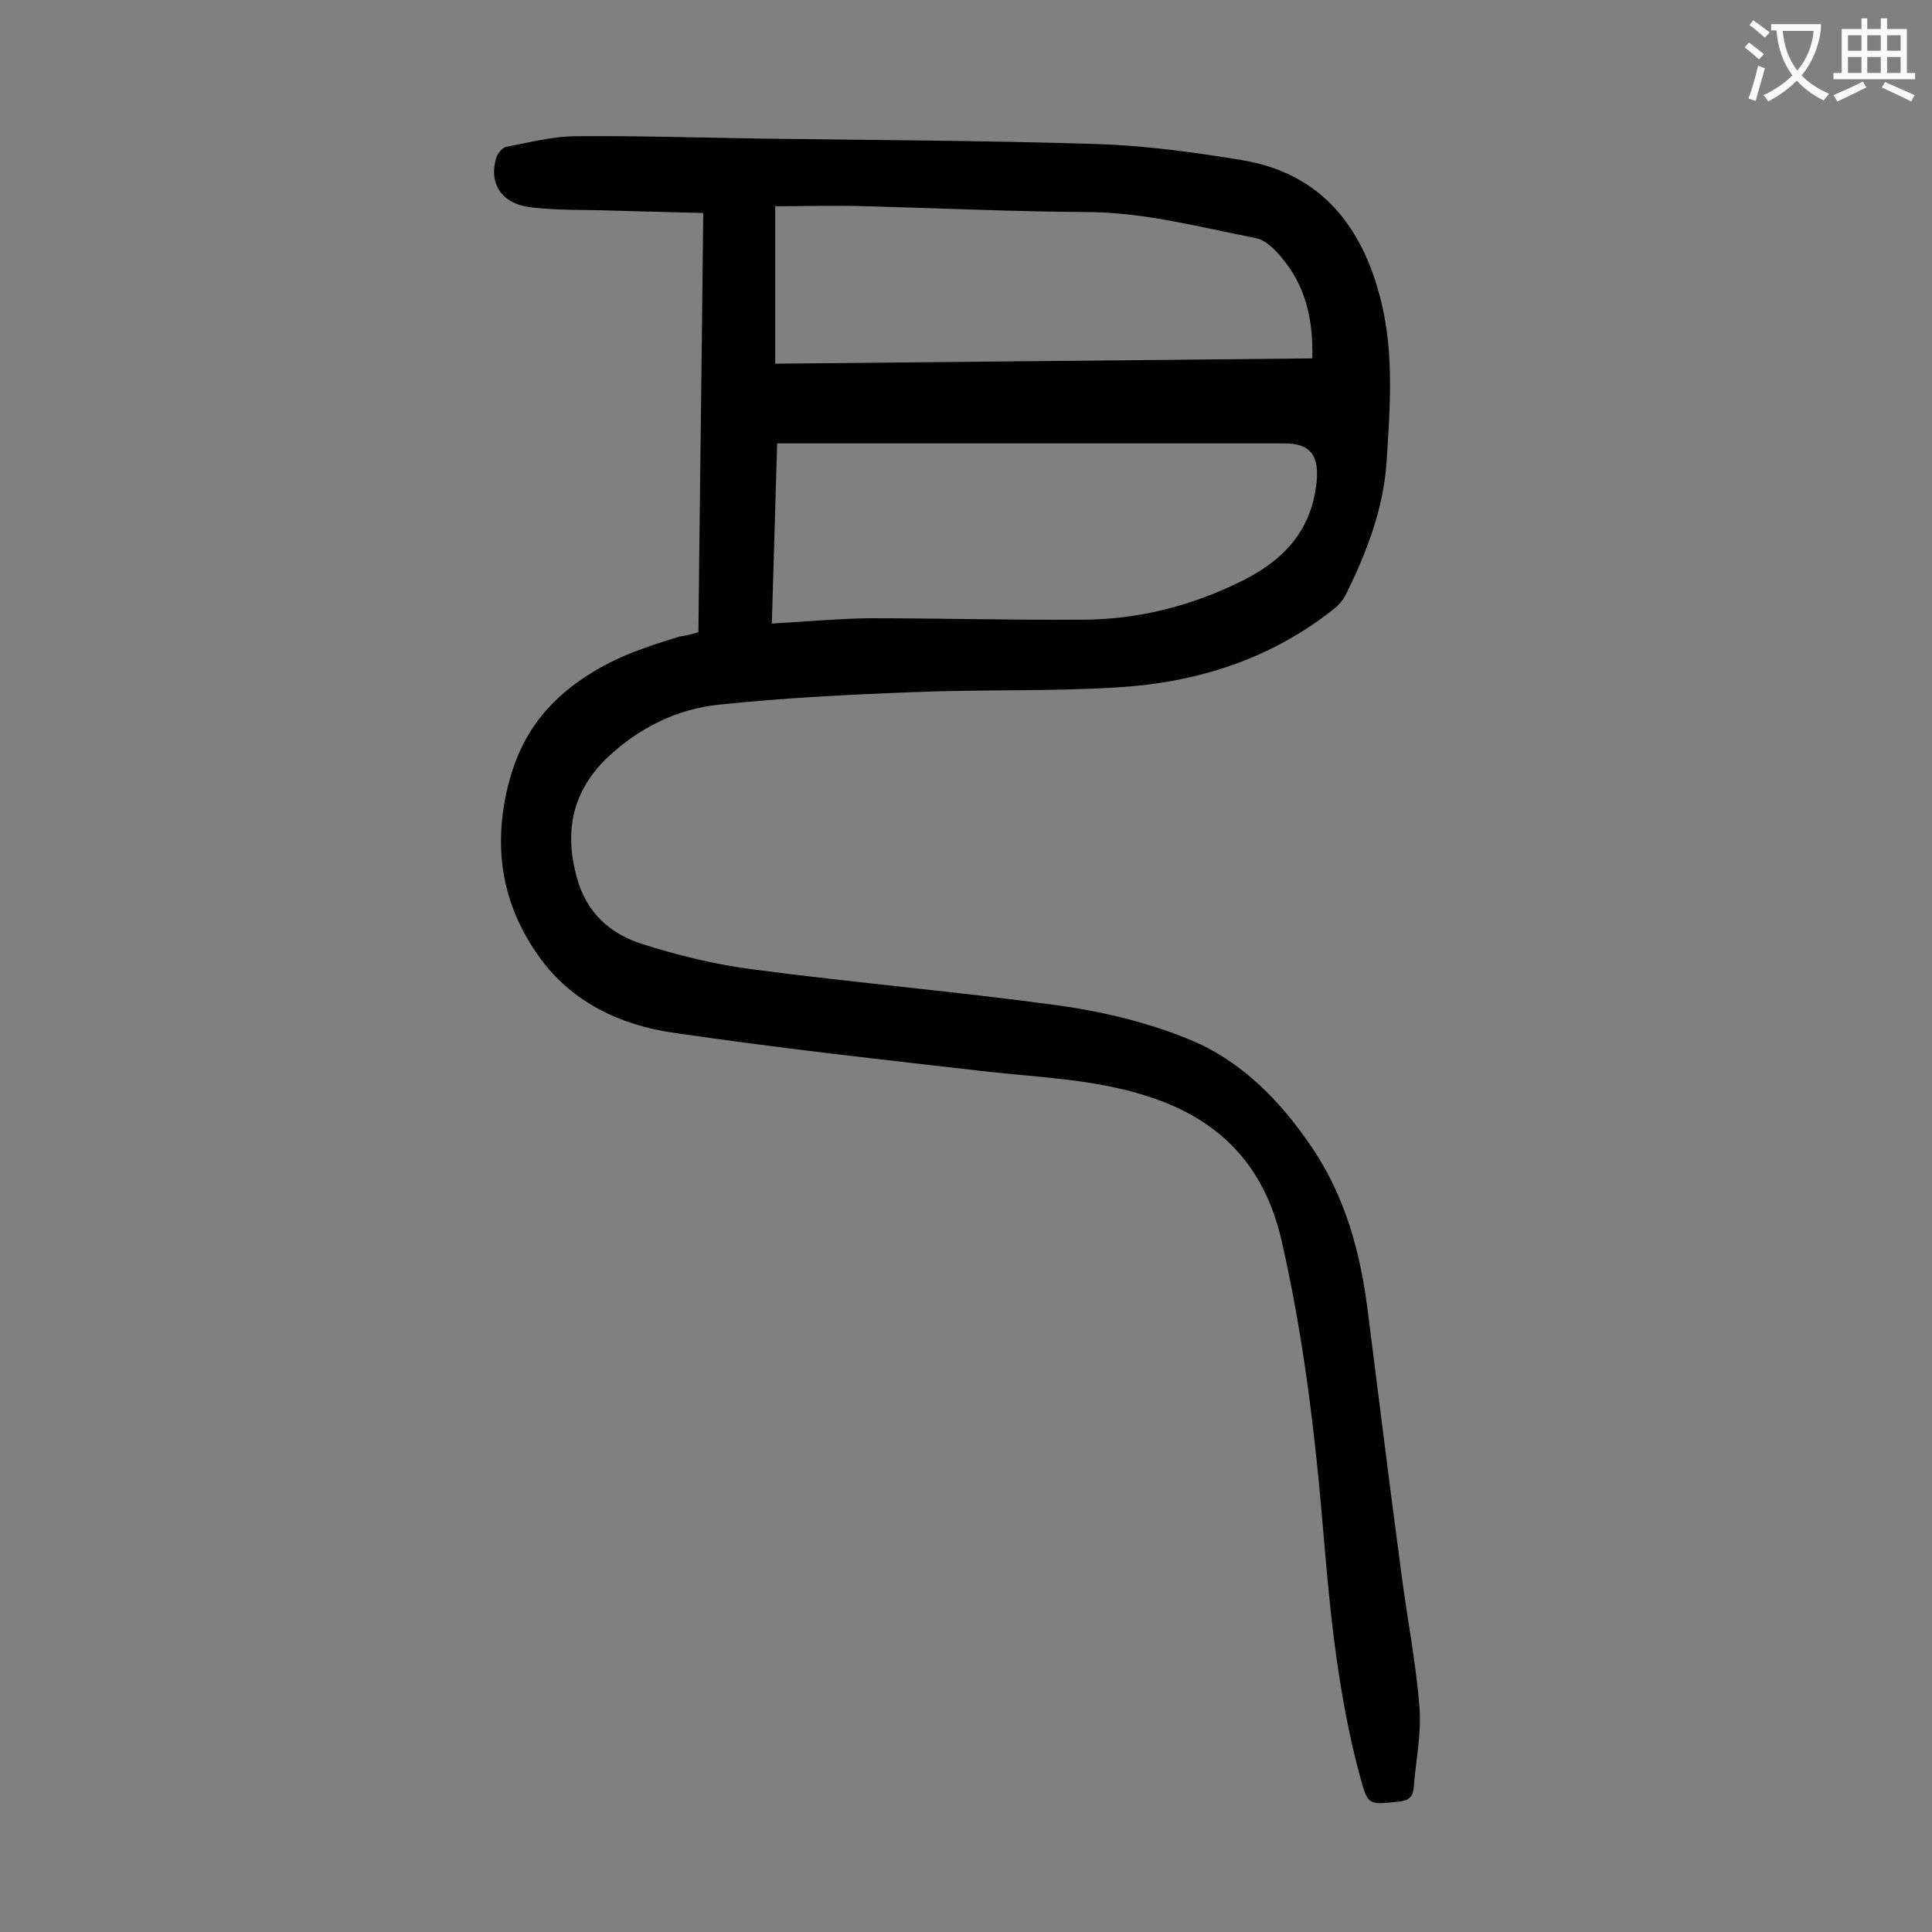 <svg enable-background="new 0 0 400 400" viewBox="0 0 400 400" xmlns="http://www.w3.org/2000/svg"><rect x="0" y="0" width="400" height="400" fill="#808080" stroke="none"/><path d="m144.6 130.9c.3-29 .7-57.6 1-86.8-6.4-.2-12.5-.3-18.7-.5-5.7-.2-11.5 0-17.2-.7-6-.8-8.6-5.1-6.9-10.4.3-.8 1.2-1.9 2-2.1 4.8-.9 9.7-2.2 14.6-2.2 12.8-.1 25.6.3 38.5.5 22.9.3 45.8.4 68.6 1.1 10.3.3 20.7 1.7 30.9 3.4 16.4 2.8 24.9 14.1 28.6 29.4 2.6 10.8 1.8 21.7 1.1 32.7-.6 9.9-4.1 18.9-8.4 27.7-.6 1.2-1.6 2.4-2.7 3.2-13 10.3-28.2 15.1-44.5 16.1-14.1.9-28.3.4-42.4 1-13.5.5-26.9 1.2-40.3 2.6-8.7.9-16.5 4.8-23 10.9-7.3 7-9 15.2-6.4 24.8 2 7.4 6.9 11.7 13.4 13.8 7.5 2.4 15.3 4.3 23.1 5.3 21.1 2.8 42.4 4.6 63.5 7.5 9.1 1.3 18.3 3.5 26.8 7 10.8 4.4 19 12.8 25.5 22.5 6.9 10.2 10 21.8 11.5 33.9 2.3 18 4.5 36 6.9 53.9 1.2 9.4 3.1 18.8 3.8 28.2.4 5.4-.8 10.9-1.2 16.4-.2 2.1-1.2 2.7-3.1 2.9-6.4.7-6.4.8-8.1-5.5-4.4-16.4-6.1-33.2-7.5-50.1-1.7-20.4-4.1-40.7-8.7-60.7-3.5-15.2-12.6-24.9-27.6-29.7-10.8-3.5-21.9-3.9-33-5.1-21.8-2.5-43.7-4.9-65.4-8.1-10.9-1.6-20.9-6.3-27.6-15.6-7.6-10.6-9.7-22.2-6.6-35.2 2.5-10.3 7.7-17.5 16.6-23.2 6-3.9 12.4-6 19-8 1.4-.2 2.5-.5 3.9-.9zm15.2-1.8c7-.4 13.5-1 20-1.1 14.7 0 29.4.4 44.1.3 11.6 0 22.7-2.8 33.2-8 8.7-4.3 14.5-10.5 15.5-20.6.5-5.4-1.3-7.9-6.6-7.9-33.6 0-67.2 0-100.8 0-1.3 0-2.6 0-4.3 0-.4 12.6-.7 24.8-1.1 37.3zm.7-53.8c37.6-.4 74.3-.7 111.2-1.1.2-7.5-1.2-14.2-5.5-19.8-1.6-2.1-3.9-4.7-6.2-5.1-11.7-2.3-23.2-5.4-35.3-5.4-15.1-.1-30.2-.8-45.4-1.2-6.4-.2-12.7 0-18.8 0z" fill="#000001"/><g fill="#fafafb"><path d="m362.1 8.8c1.1.8 2.1 1.6 3.1 2.4l-1 1.1c-1.3-1.1-2.3-2-3-2.5zm1.9 4.8c.5.2.9.4 1.4.5-.6 2.3-1.3 4.5-1.9 6.8l-1.5-.5c.8-2.1 1.4-4.3 2-6.8zm-1-9.4c1.3.9 2.4 1.8 3.4 2.5l-1 1.1c-1.4-1.2-2.4-2.1-3.2-2.6zm3.7 2.2v-1.4h10.3v1.2c-.5 3.6-1.8 6.8-4 9.4 1.5 1.6 3.4 2.8 5.7 3.8-.3.4-.7.8-1.1 1.4-2.3-1.1-4.1-2.5-5.6-4.1-1.6 1.6-3.6 3.1-5.9 4.3-.3-.5-.7-.9-1-1.3 2.4-1.1 4.4-2.5 6-4.1-1.9-2.5-3-5.6-3.3-9.3h-1.1zm8.8 0h-6.4c.3 3.3 1.3 6 3 8.2 2-2.3 3.1-5.1 3.4-8.2z"/><path d="m385.3 3.8h1.3v2.2h2.8v-2.2h1.3v2.2h4.1v9.1h1.7v1.3h-16.9v-1.3h1.7v-9.1h4.1v-2.2zm.4 13.1.7 1.2c-1.8.9-3.8 1.9-6 2.9-.2-.4-.5-.8-.8-1.3 2.3-1 4.3-1.9 6.1-2.8zm-3.1-6.4h2.8v-3.2h-2.8zm0 4.6h2.8v-3.3h-2.8zm4-4.6h2.8v-3.2h-2.8zm0 4.6h2.8v-3.3h-2.8zm3.7 1.9c2.1.9 4.1 1.8 6.1 2.7l-.7 1.3c-2.2-1.1-4.2-2-6.1-2.9zm3.2-9.7h-2.8v3.2h2.8zm-2.8 7.8h2.8v-3.3h-2.8z"/></g></svg>